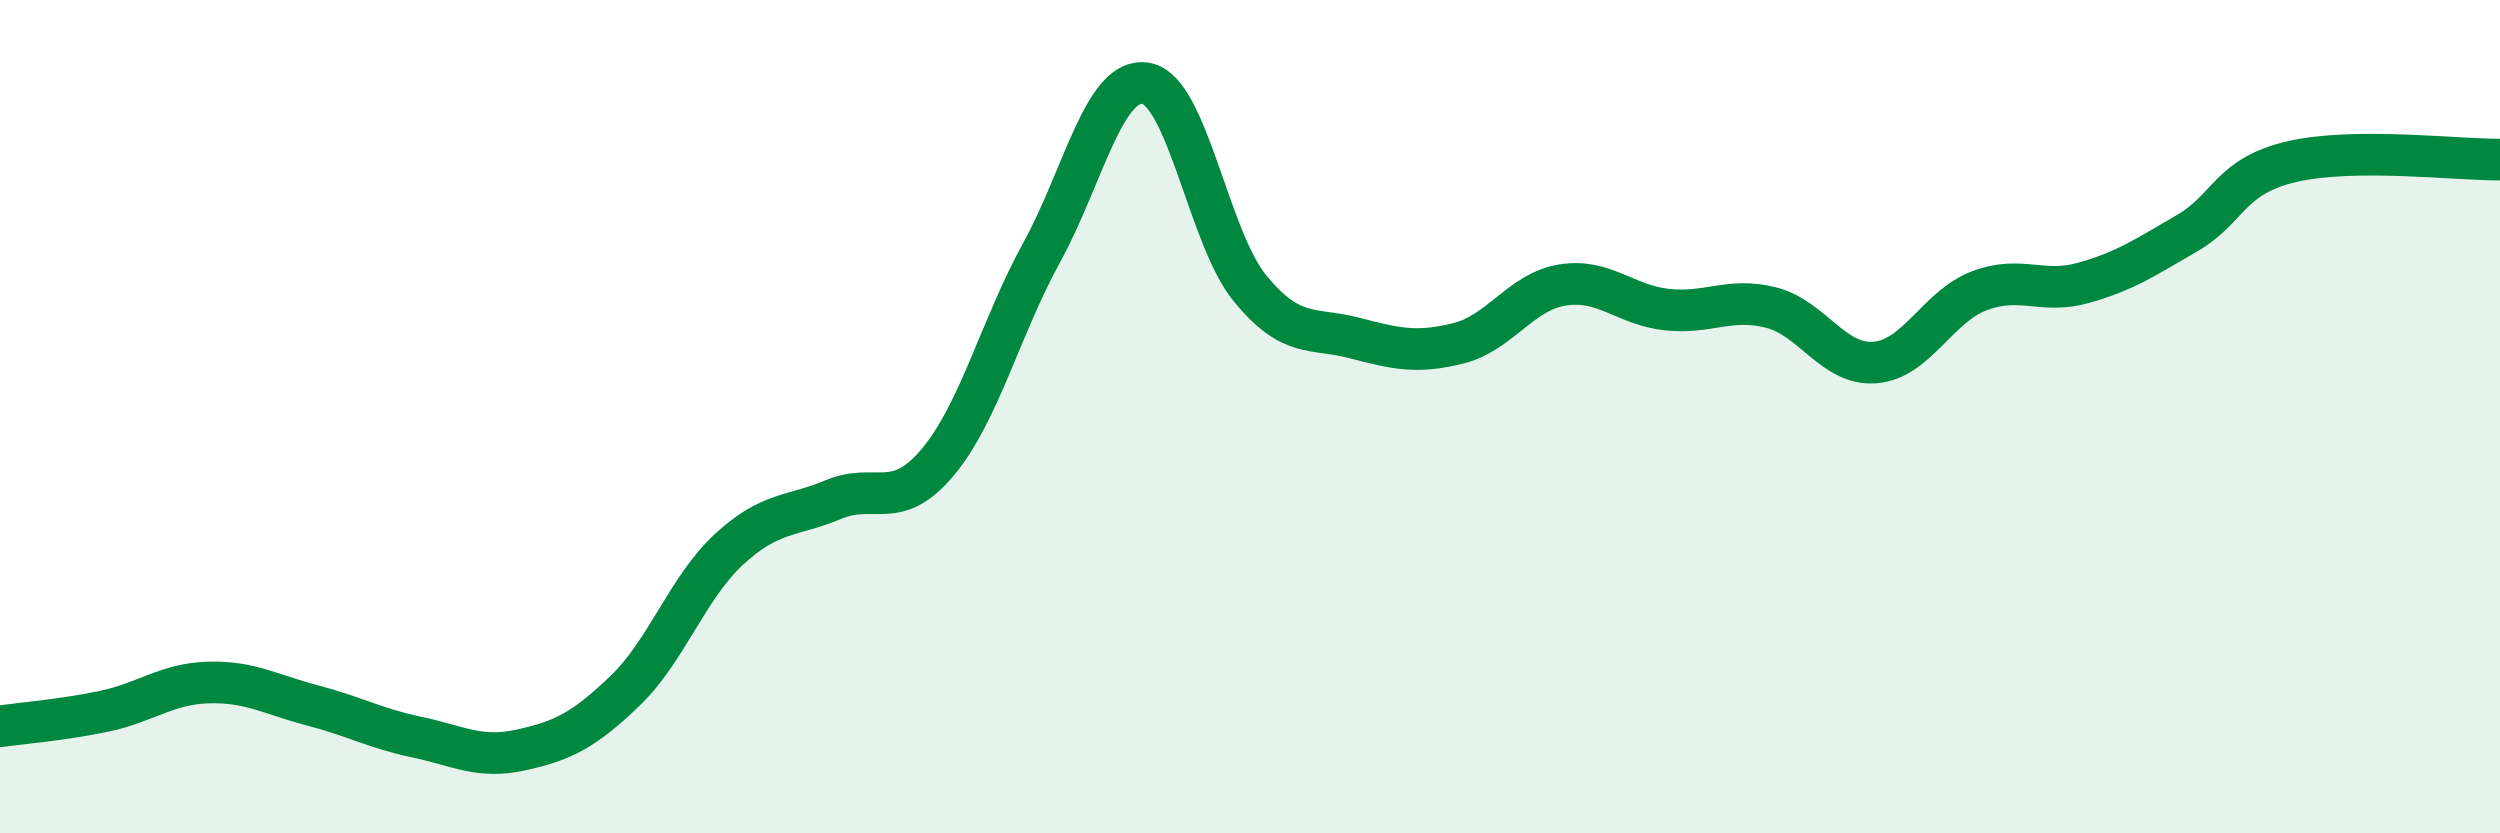 
    <svg width="60" height="20" viewBox="0 0 60 20" xmlns="http://www.w3.org/2000/svg">
      <path
        d="M 0,17.43 C 0.5,17.36 1.5,17.28 2.5,17.07 C 3.5,16.86 4,16.41 5,16.38 C 6,16.35 6.5,16.67 7.5,16.93 C 8.5,17.19 9,17.48 10,17.69 C 11,17.9 11.5,18.22 12.5,18 C 13.5,17.78 14,17.54 15,16.58 C 16,15.62 16.5,14.1 17.5,13.18 C 18.5,12.26 19,12.41 20,11.99 C 21,11.57 21.5,12.29 22.5,11.1 C 23.5,9.91 24,7.88 25,6.06 C 26,4.24 26.5,1.83 27.5,2 C 28.5,2.17 29,5.7 30,6.92 C 31,8.14 31.5,7.85 32.5,8.11 C 33.5,8.37 34,8.49 35,8.24 C 36,7.99 36.5,7 37.5,6.84 C 38.5,6.68 39,7.32 40,7.43 C 41,7.54 41.5,7.13 42.5,7.38 C 43.5,7.63 44,8.78 45,8.7 C 46,8.62 46.5,7.36 47.5,6.98 C 48.5,6.6 49,7.07 50,6.79 C 51,6.51 51.5,6.17 52.5,5.59 C 53.5,5.01 53.5,4.23 55,3.88 C 56.5,3.53 59,3.84 60,3.83L60 20L0 20Z"
        fill="#008740"
        opacity="0.1"
        stroke-linecap="round"
        stroke-linejoin="round"
      />
      <path
        d="M 0,17.43 C 0.5,17.36 1.5,17.28 2.5,17.07 C 3.5,16.86 4,16.41 5,16.38 C 6,16.35 6.5,16.67 7.5,16.93 C 8.5,17.19 9,17.48 10,17.69 C 11,17.9 11.5,18.22 12.5,18 C 13.5,17.78 14,17.54 15,16.58 C 16,15.62 16.5,14.1 17.5,13.18 C 18.5,12.26 19,12.41 20,11.99 C 21,11.57 21.5,12.29 22.5,11.1 C 23.5,9.91 24,7.88 25,6.06 C 26,4.24 26.5,1.83 27.5,2 C 28.5,2.17 29,5.7 30,6.92 C 31,8.14 31.5,7.85 32.5,8.11 C 33.5,8.37 34,8.49 35,8.24 C 36,7.99 36.5,7 37.5,6.84 C 38.5,6.68 39,7.32 40,7.43 C 41,7.54 41.5,7.13 42.5,7.38 C 43.5,7.63 44,8.78 45,8.7 C 46,8.62 46.5,7.36 47.5,6.98 C 48.5,6.6 49,7.07 50,6.79 C 51,6.51 51.5,6.17 52.5,5.59 C 53.5,5.01 53.5,4.23 55,3.88 C 56.5,3.53 59,3.84 60,3.83"
        stroke="#008740"
        stroke-width="1"
        fill="none"
        stroke-linecap="round"
        stroke-linejoin="round"
      />
    </svg>
  